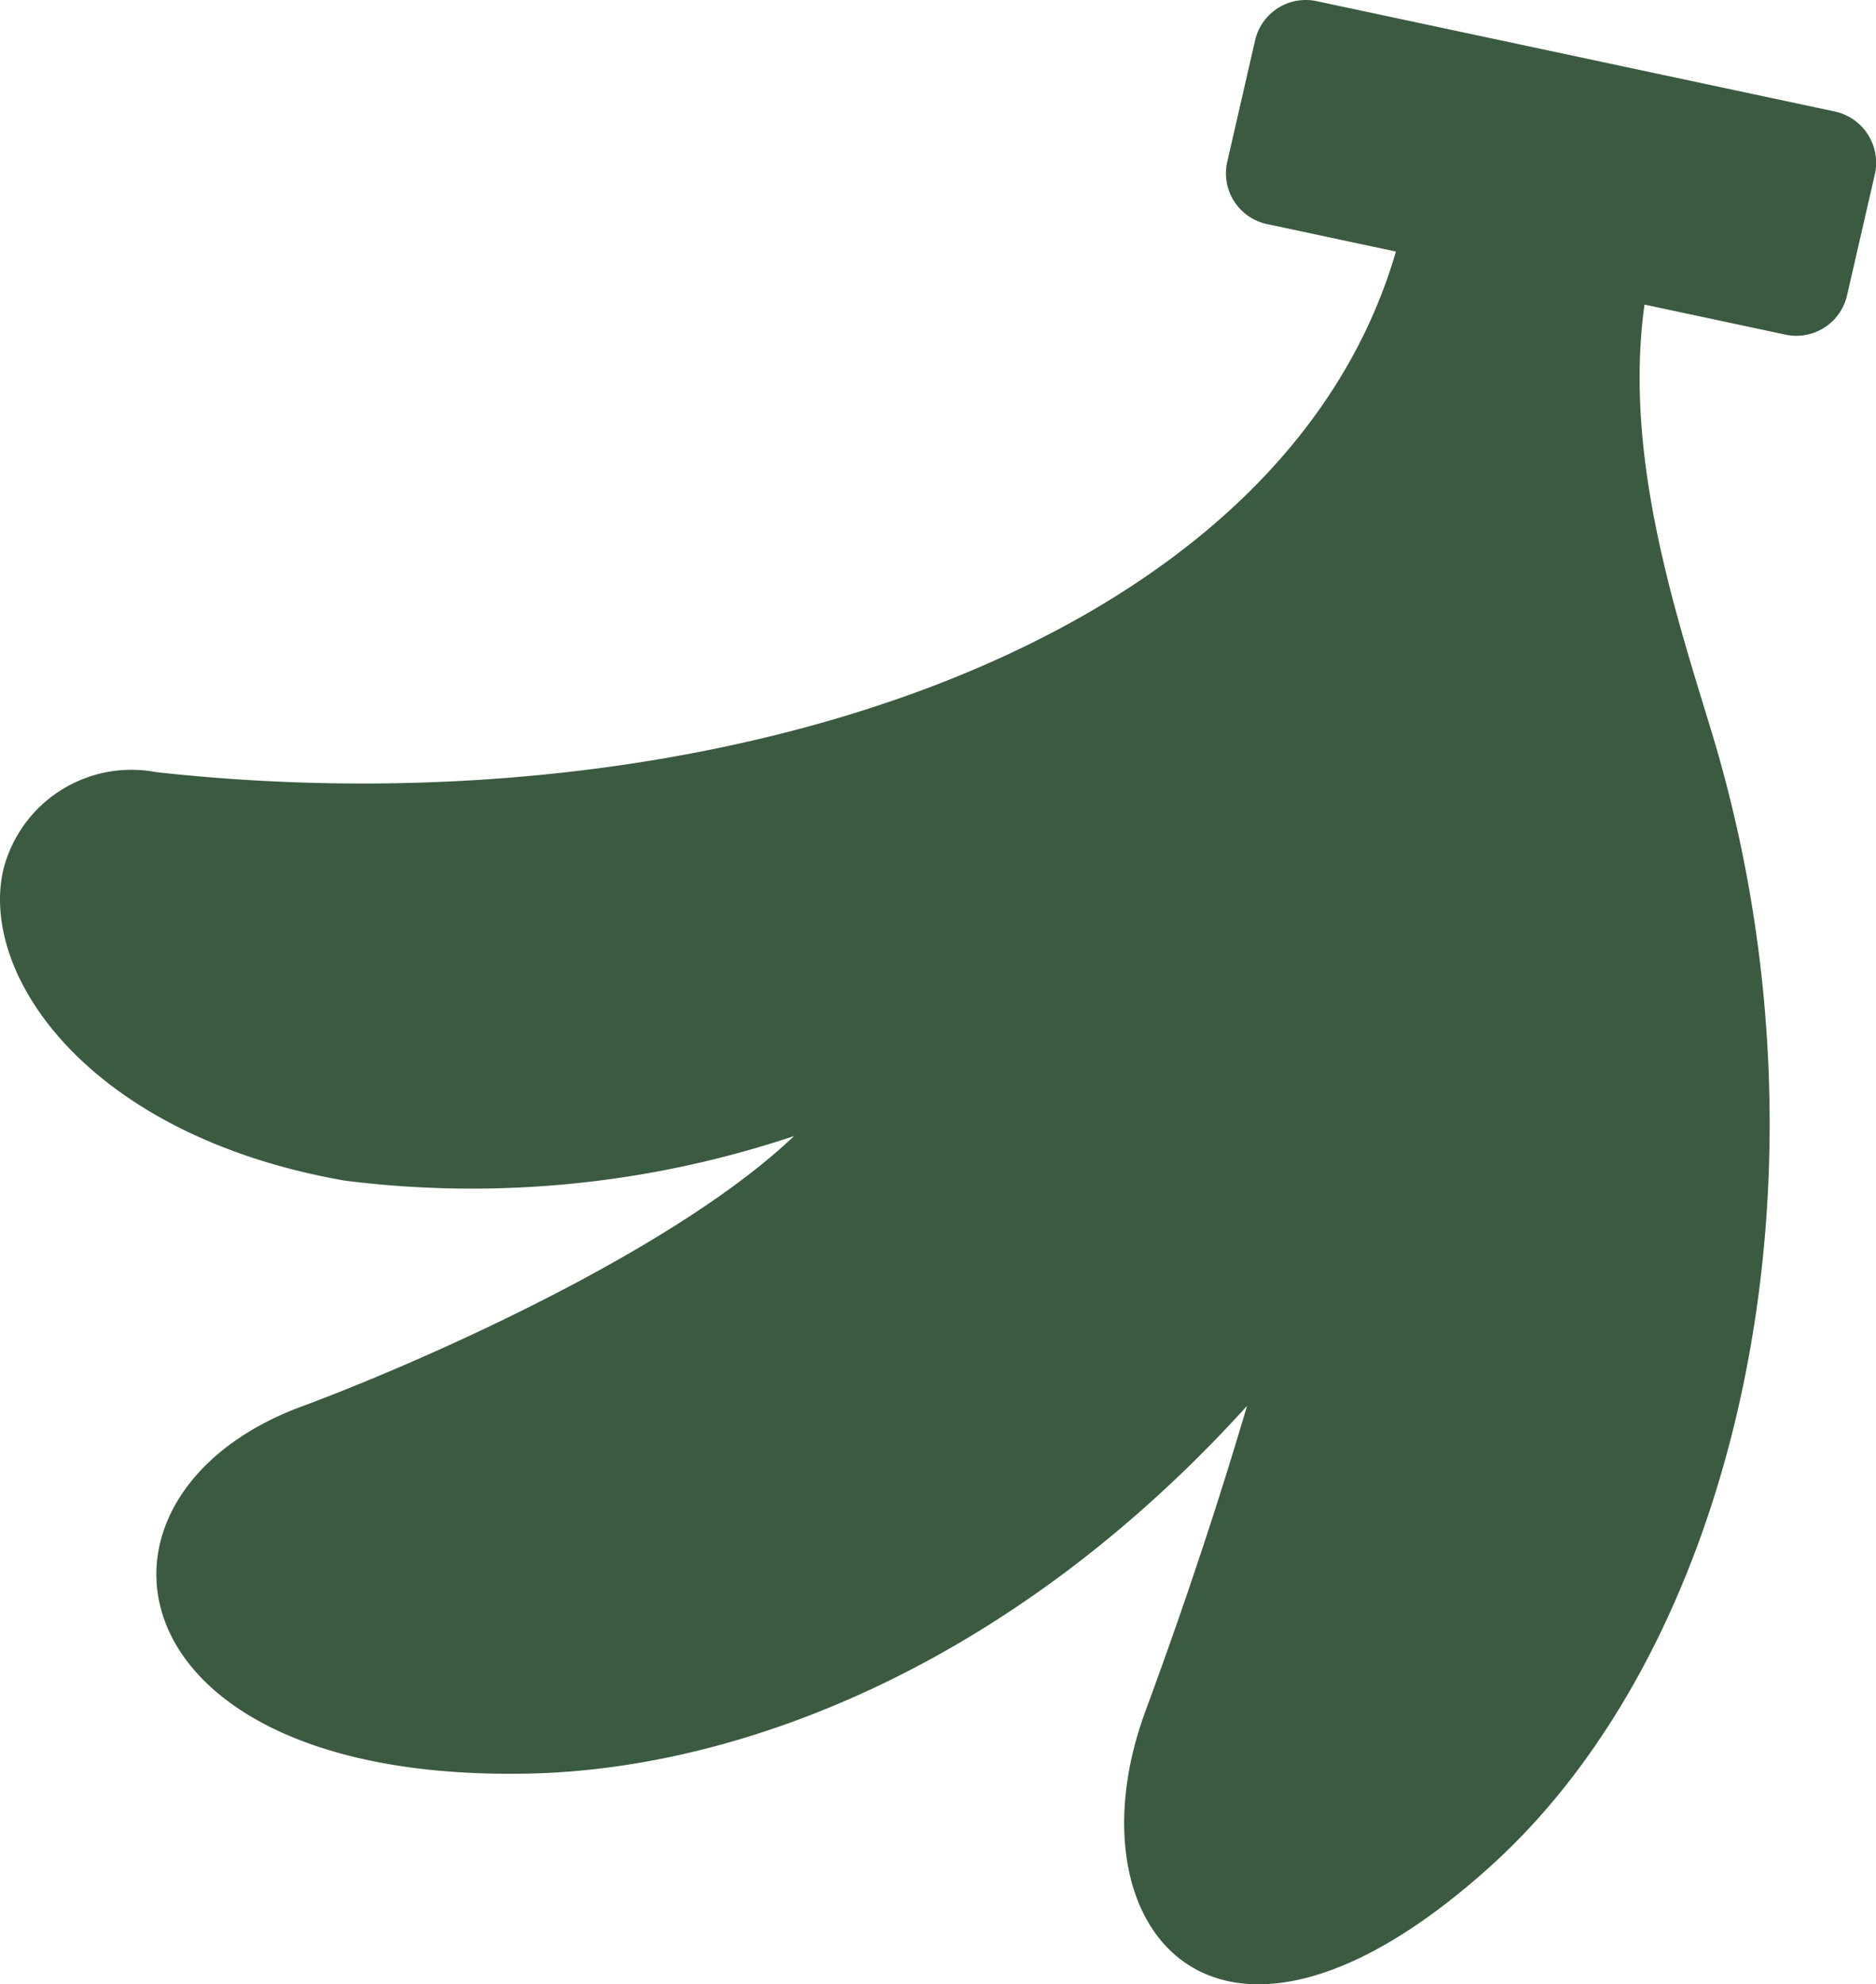 <svg xmlns="http://www.w3.org/2000/svg" width="37.83" height="40" viewBox="0 0 37.83 40">
  <defs>
    <style>
      .cls-1 {
        fill: #3a5b40;
      }
    </style>
  </defs>
  <g id="バナナの無料アイコン9" transform="translate(-13.886)">
    <path id="パス_15686" data-name="パス 15686" class="cls-1" d="M51.552,2.711a1.052,1.052,0,0,0-.666-.463L40.436.023a1.049,1.049,0,0,0-1.241.791l-.56,2.442a1.046,1.046,0,0,0,.8,1.261l2.6.554c-2.344,8.067-14.009,11.71-25,10.494a2.663,2.663,0,0,0-3.086,1.983c-.477,2.14,1.754,5.355,6.888,6.251A20.434,20.434,0,0,0,29.9,22.9c-2.552,2.424-7.89,4.7-9.928,5.451-4.865,1.8-3.913,7.607,4.633,7.4,4.327-.108,9.755-2.253,14.428-7.411-.569,1.928-1.249,3.987-2.047,6.148-1.609,4.356,1.415,8.138,6.963,3.126,5.045-4.558,7.128-14.072,4.448-22.874-.74-2.43-1.772-5.554-1.349-8.6l2.843.606a1.049,1.049,0,0,0,1.241-.791l.561-2.442A1.055,1.055,0,0,0,51.552,2.711Z" transform="translate(0 0)"/>
  </g>
</svg>
